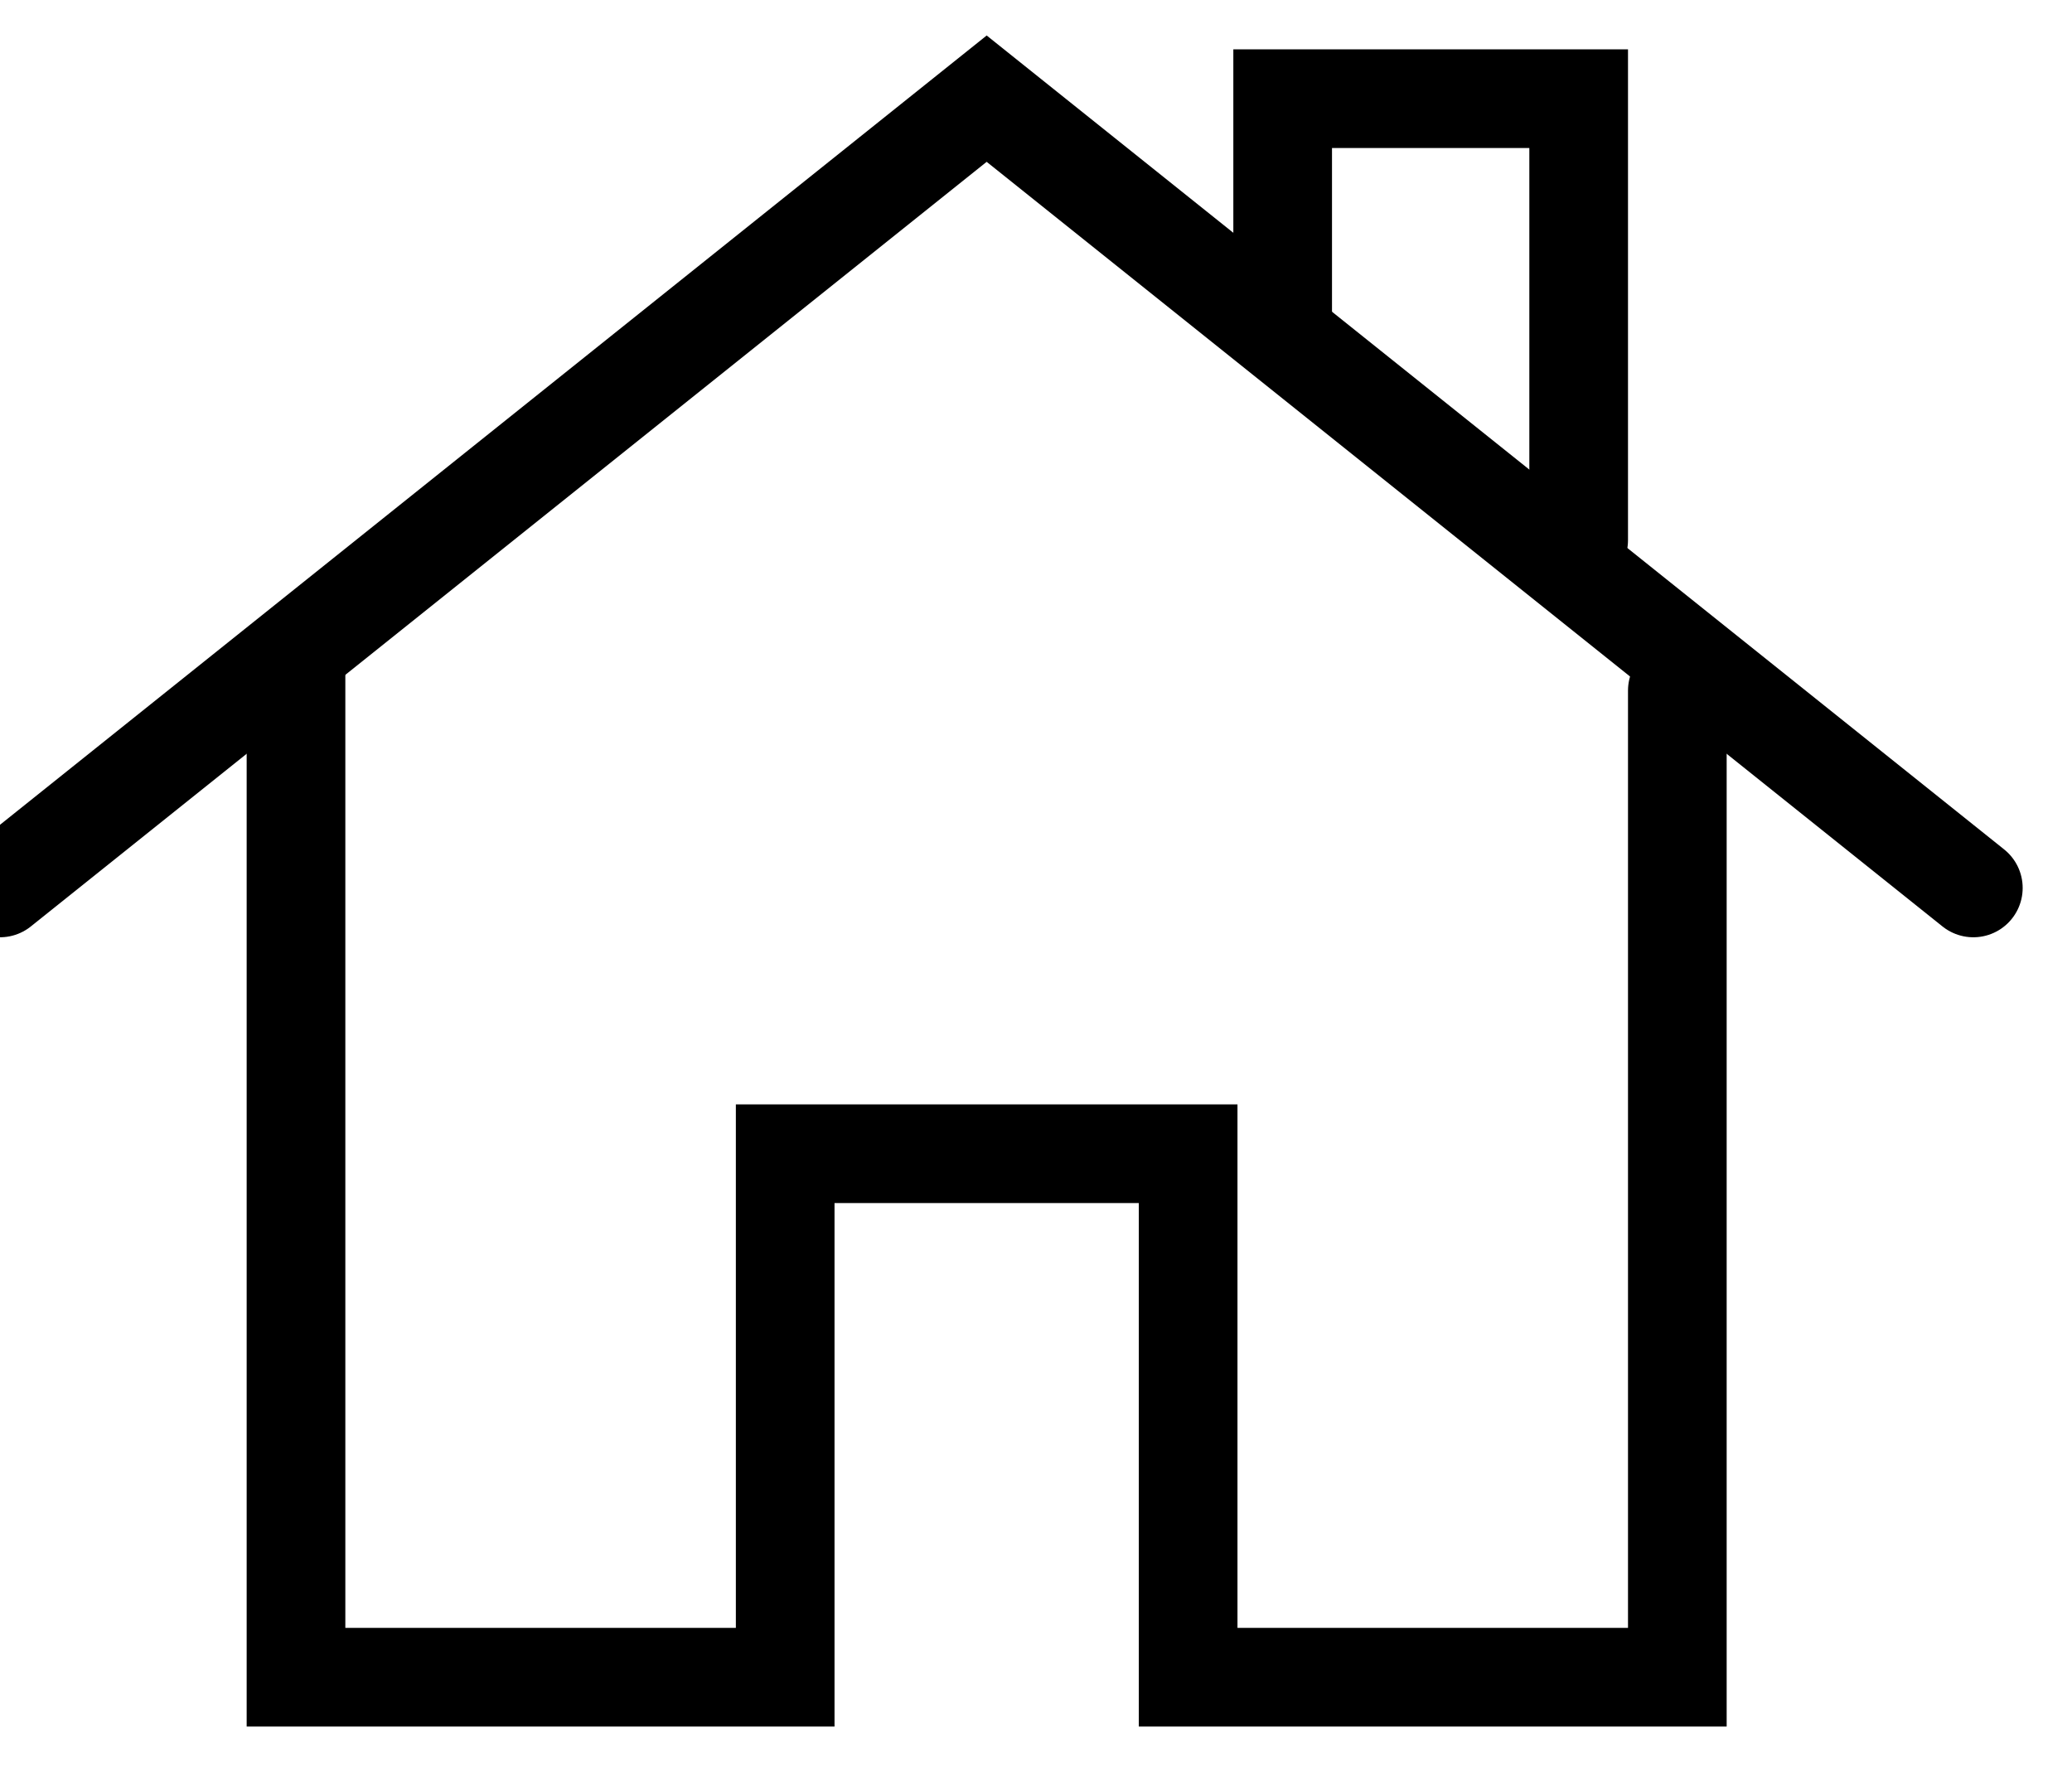 <svg width="21" height="18" viewBox="0 0 21 18" fill="none" xmlns="http://www.w3.org/2000/svg">
<path d="M0 9L10 1L20 9" stroke="black" stroke-linecap="round"/>
<path d="M3 6.769V17H7.958V11.694H12.042V17H17V7" stroke="black" stroke-linecap="round"/>
<path d="M13 3.238V1H16V5.475" stroke="black" stroke-linecap="round"/>
</svg>
